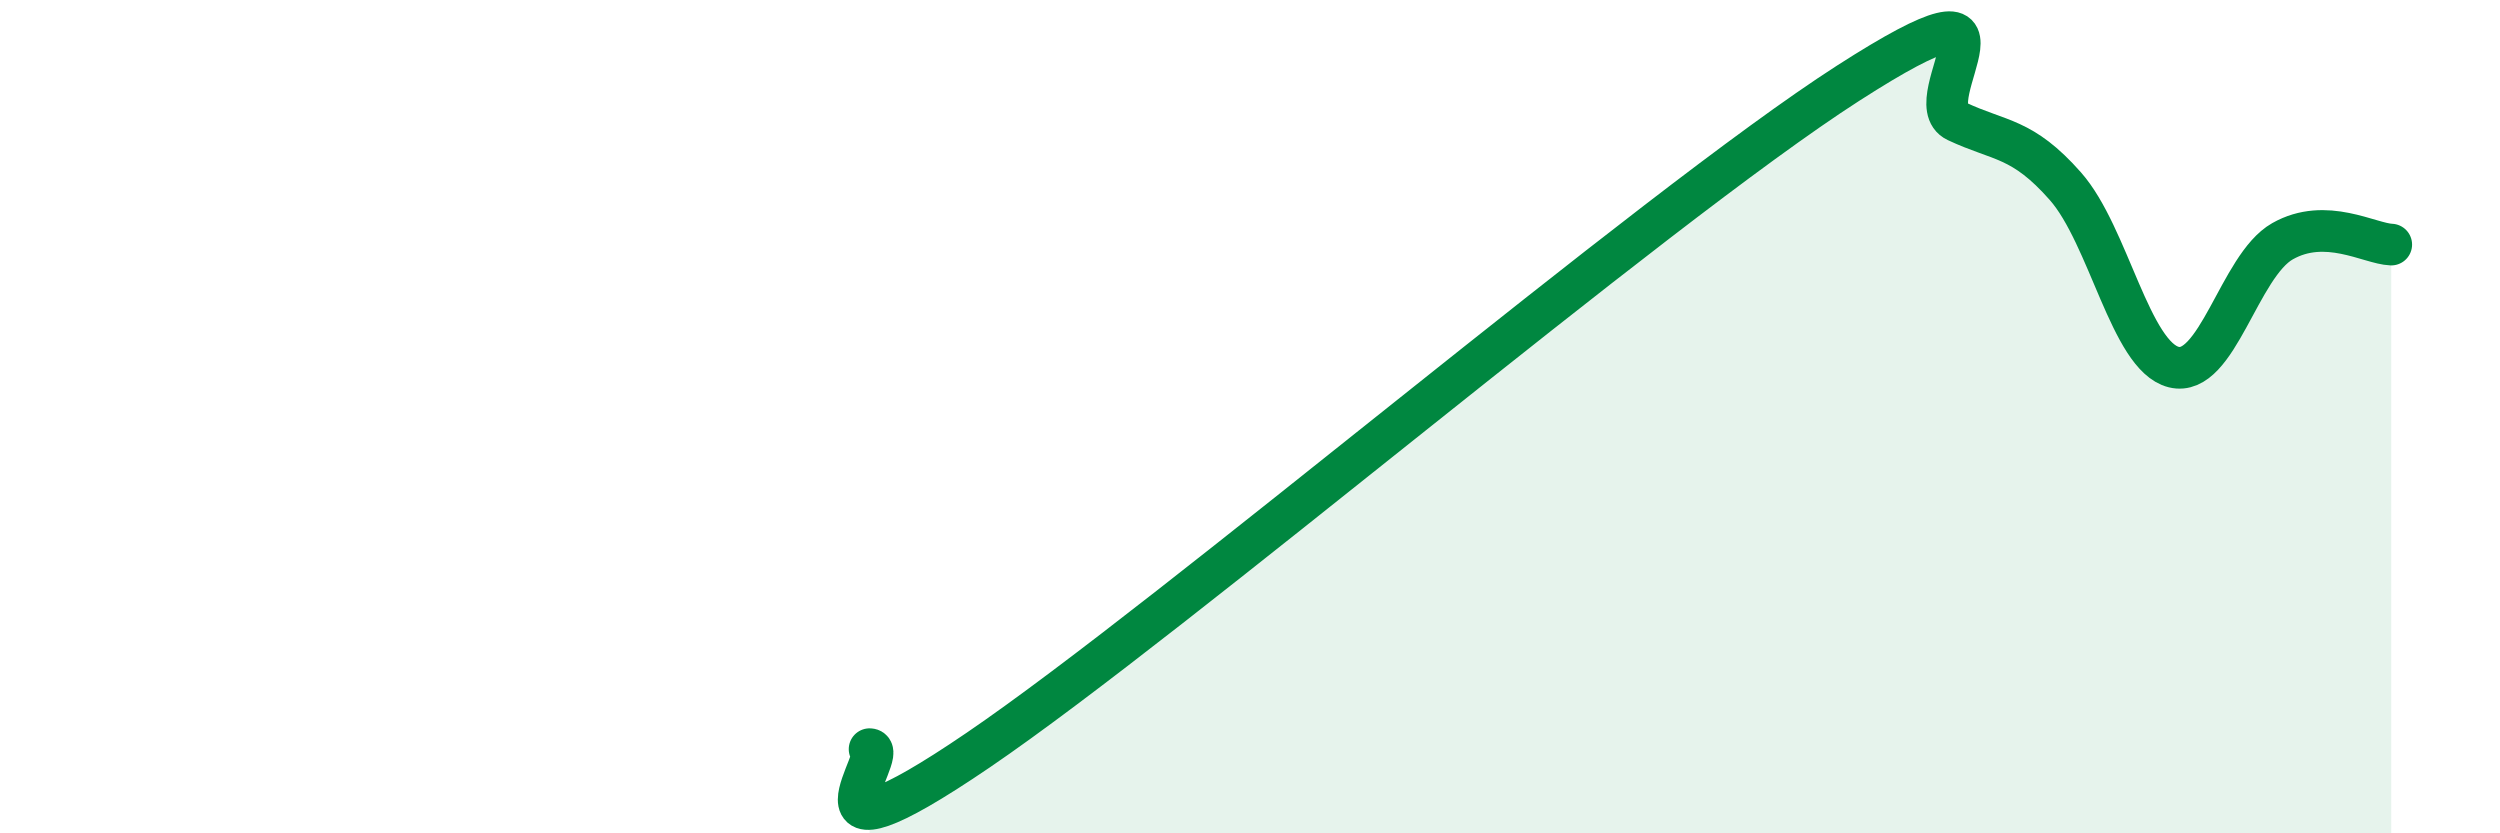 
    <svg width="60" height="20" viewBox="0 0 60 20" xmlns="http://www.w3.org/2000/svg">
      <path
        d="M 20.87,17.98 C 21.39,17.98 18.78,21.2 23.48,18 C 28.18,14.8 39.65,5.02 44.35,2 C 49.05,-1.02 45.92,2.42 46.96,2.91 C 48,3.4 48.53,3.29 49.57,4.47 C 50.61,5.65 51.13,8.55 52.17,8.81 C 53.21,9.07 53.74,6.38 54.78,5.79 C 55.82,5.2 56.87,5.85 57.39,5.87L57.39 20L20.87 20Z"
        fill="#008740"
        opacity="0.1"
        stroke-linecap="round"
        stroke-linejoin="round"
      />
      <path
        d="M 20.87,17.98 C 21.39,17.98 18.78,21.2 23.48,18 C 28.18,14.8 39.65,5.02 44.35,2 C 49.05,-1.02 45.92,2.42 46.96,2.91 C 48,3.4 48.53,3.29 49.57,4.47 C 50.61,5.65 51.13,8.55 52.17,8.81 C 53.21,9.07 53.74,6.38 54.78,5.79 C 55.82,5.2 56.87,5.85 57.39,5.87"
        stroke="#008740"
        stroke-width="1"
        fill="none"
        stroke-linecap="round"
        stroke-linejoin="round"
      />
    </svg>
  